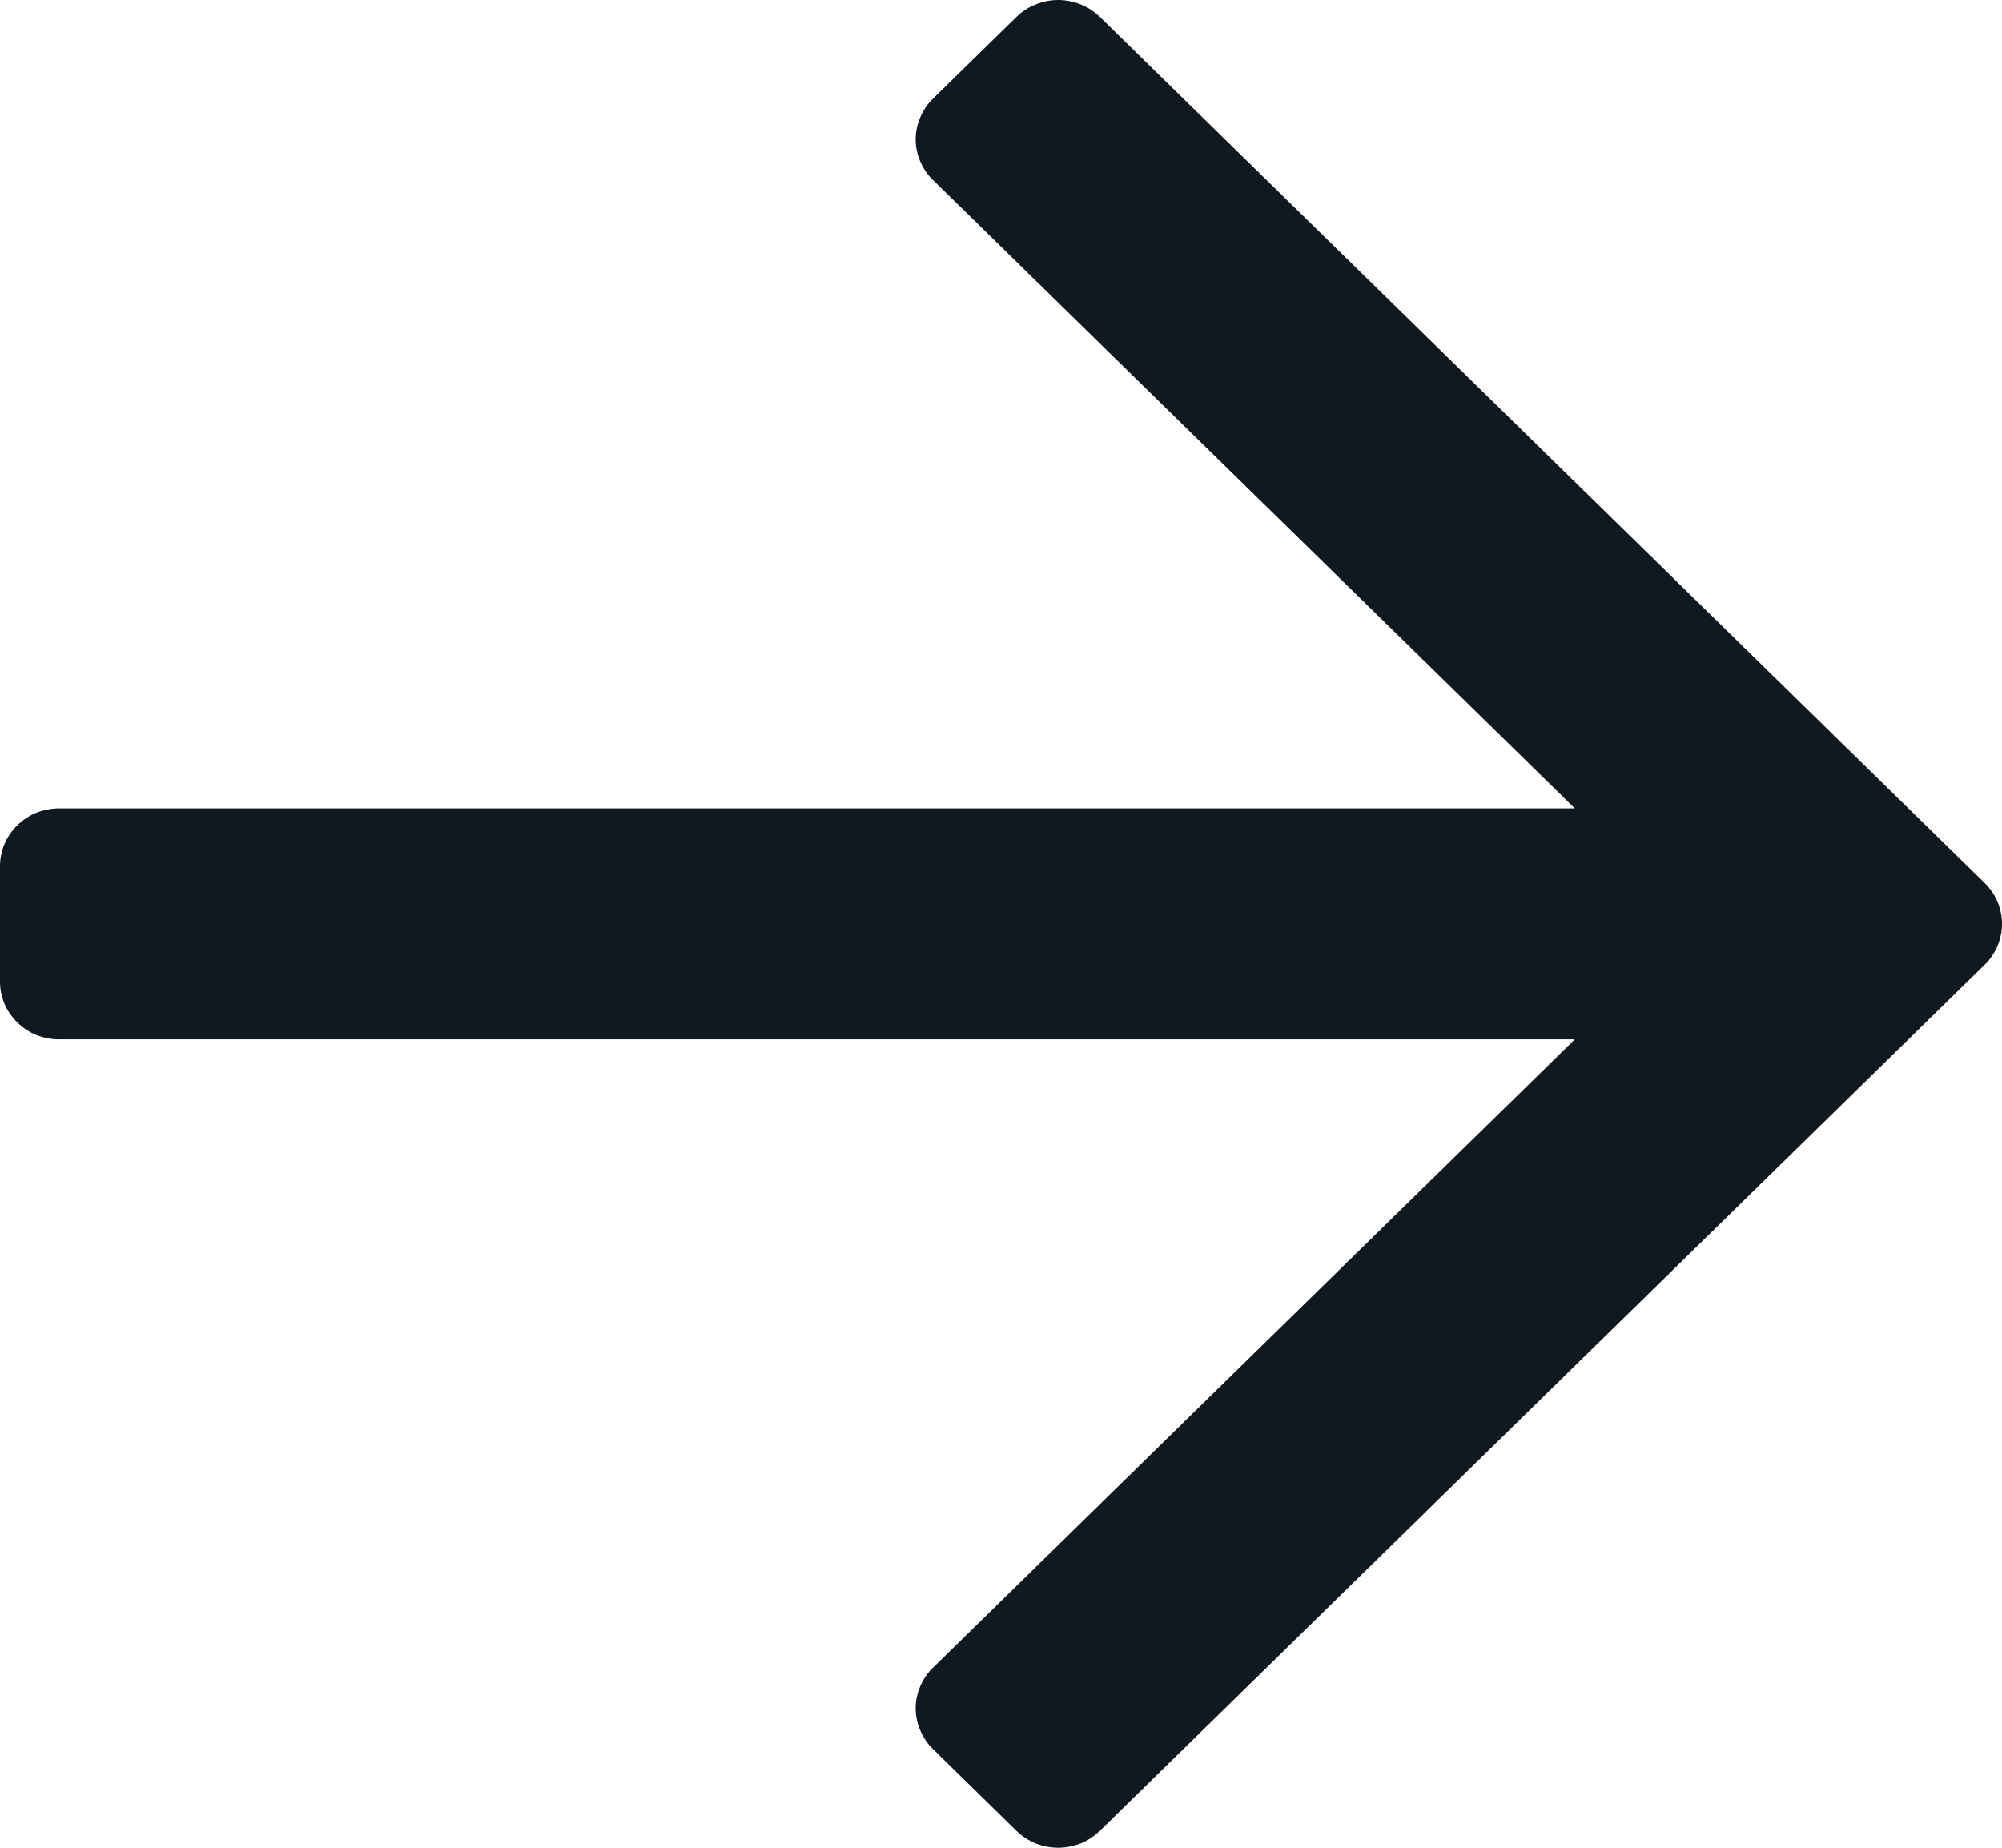 <svg width="13" height="12" viewBox="0 0 13 12" fill="none" xmlns="http://www.w3.org/2000/svg">
<path d="M12.888 5.735L7.142 0.11C7.106 0.075 7.064 0.047 7.018 0.029C6.971 0.01 6.921 -3.02546e-07 6.871 -3.00347e-07C6.821 -2.98149e-07 6.771 0.01 6.725 0.029C6.678 0.047 6.636 0.075 6.6 0.11L6.059 0.64C6.023 0.675 5.995 0.716 5.976 0.762C5.956 0.807 5.946 0.856 5.946 0.905C5.946 0.954 5.956 1.003 5.976 1.049C5.995 1.094 6.023 1.136 6.059 1.17L10.226 5.25L0.383 5.25C0.333 5.25 0.283 5.26 0.236 5.278C0.19 5.297 0.148 5.325 0.112 5.36C0.077 5.395 0.048 5.436 0.029 5.481C0.01 5.527 -2.94227e-05 5.576 -2.14149e-07 5.625L-1.81366e-07 6.375C-2.93856e-05 6.424 0.01 6.473 0.029 6.519C0.048 6.564 0.077 6.605 0.112 6.64C0.148 6.675 0.19 6.703 0.236 6.722C0.283 6.74 0.333 6.75 0.383 6.75L10.226 6.75L6.059 10.83C6.023 10.864 5.995 10.906 5.976 10.951C5.956 10.997 5.946 11.046 5.946 11.095C5.946 11.144 5.956 11.193 5.976 11.238C5.995 11.284 6.023 11.325 6.059 11.36L6.6 11.89C6.636 11.925 6.678 11.953 6.725 11.972C6.771 11.99 6.821 12 6.871 12C6.921 12 6.971 11.99 7.018 11.972C7.064 11.953 7.106 11.925 7.142 11.89L12.888 6.265C12.923 6.23 12.952 6.189 12.971 6.143C12.99 6.098 13 6.049 13 6C13 5.951 12.99 5.902 12.971 5.857C12.952 5.811 12.923 5.77 12.888 5.735Z" fill="#101820"/>
</svg>
